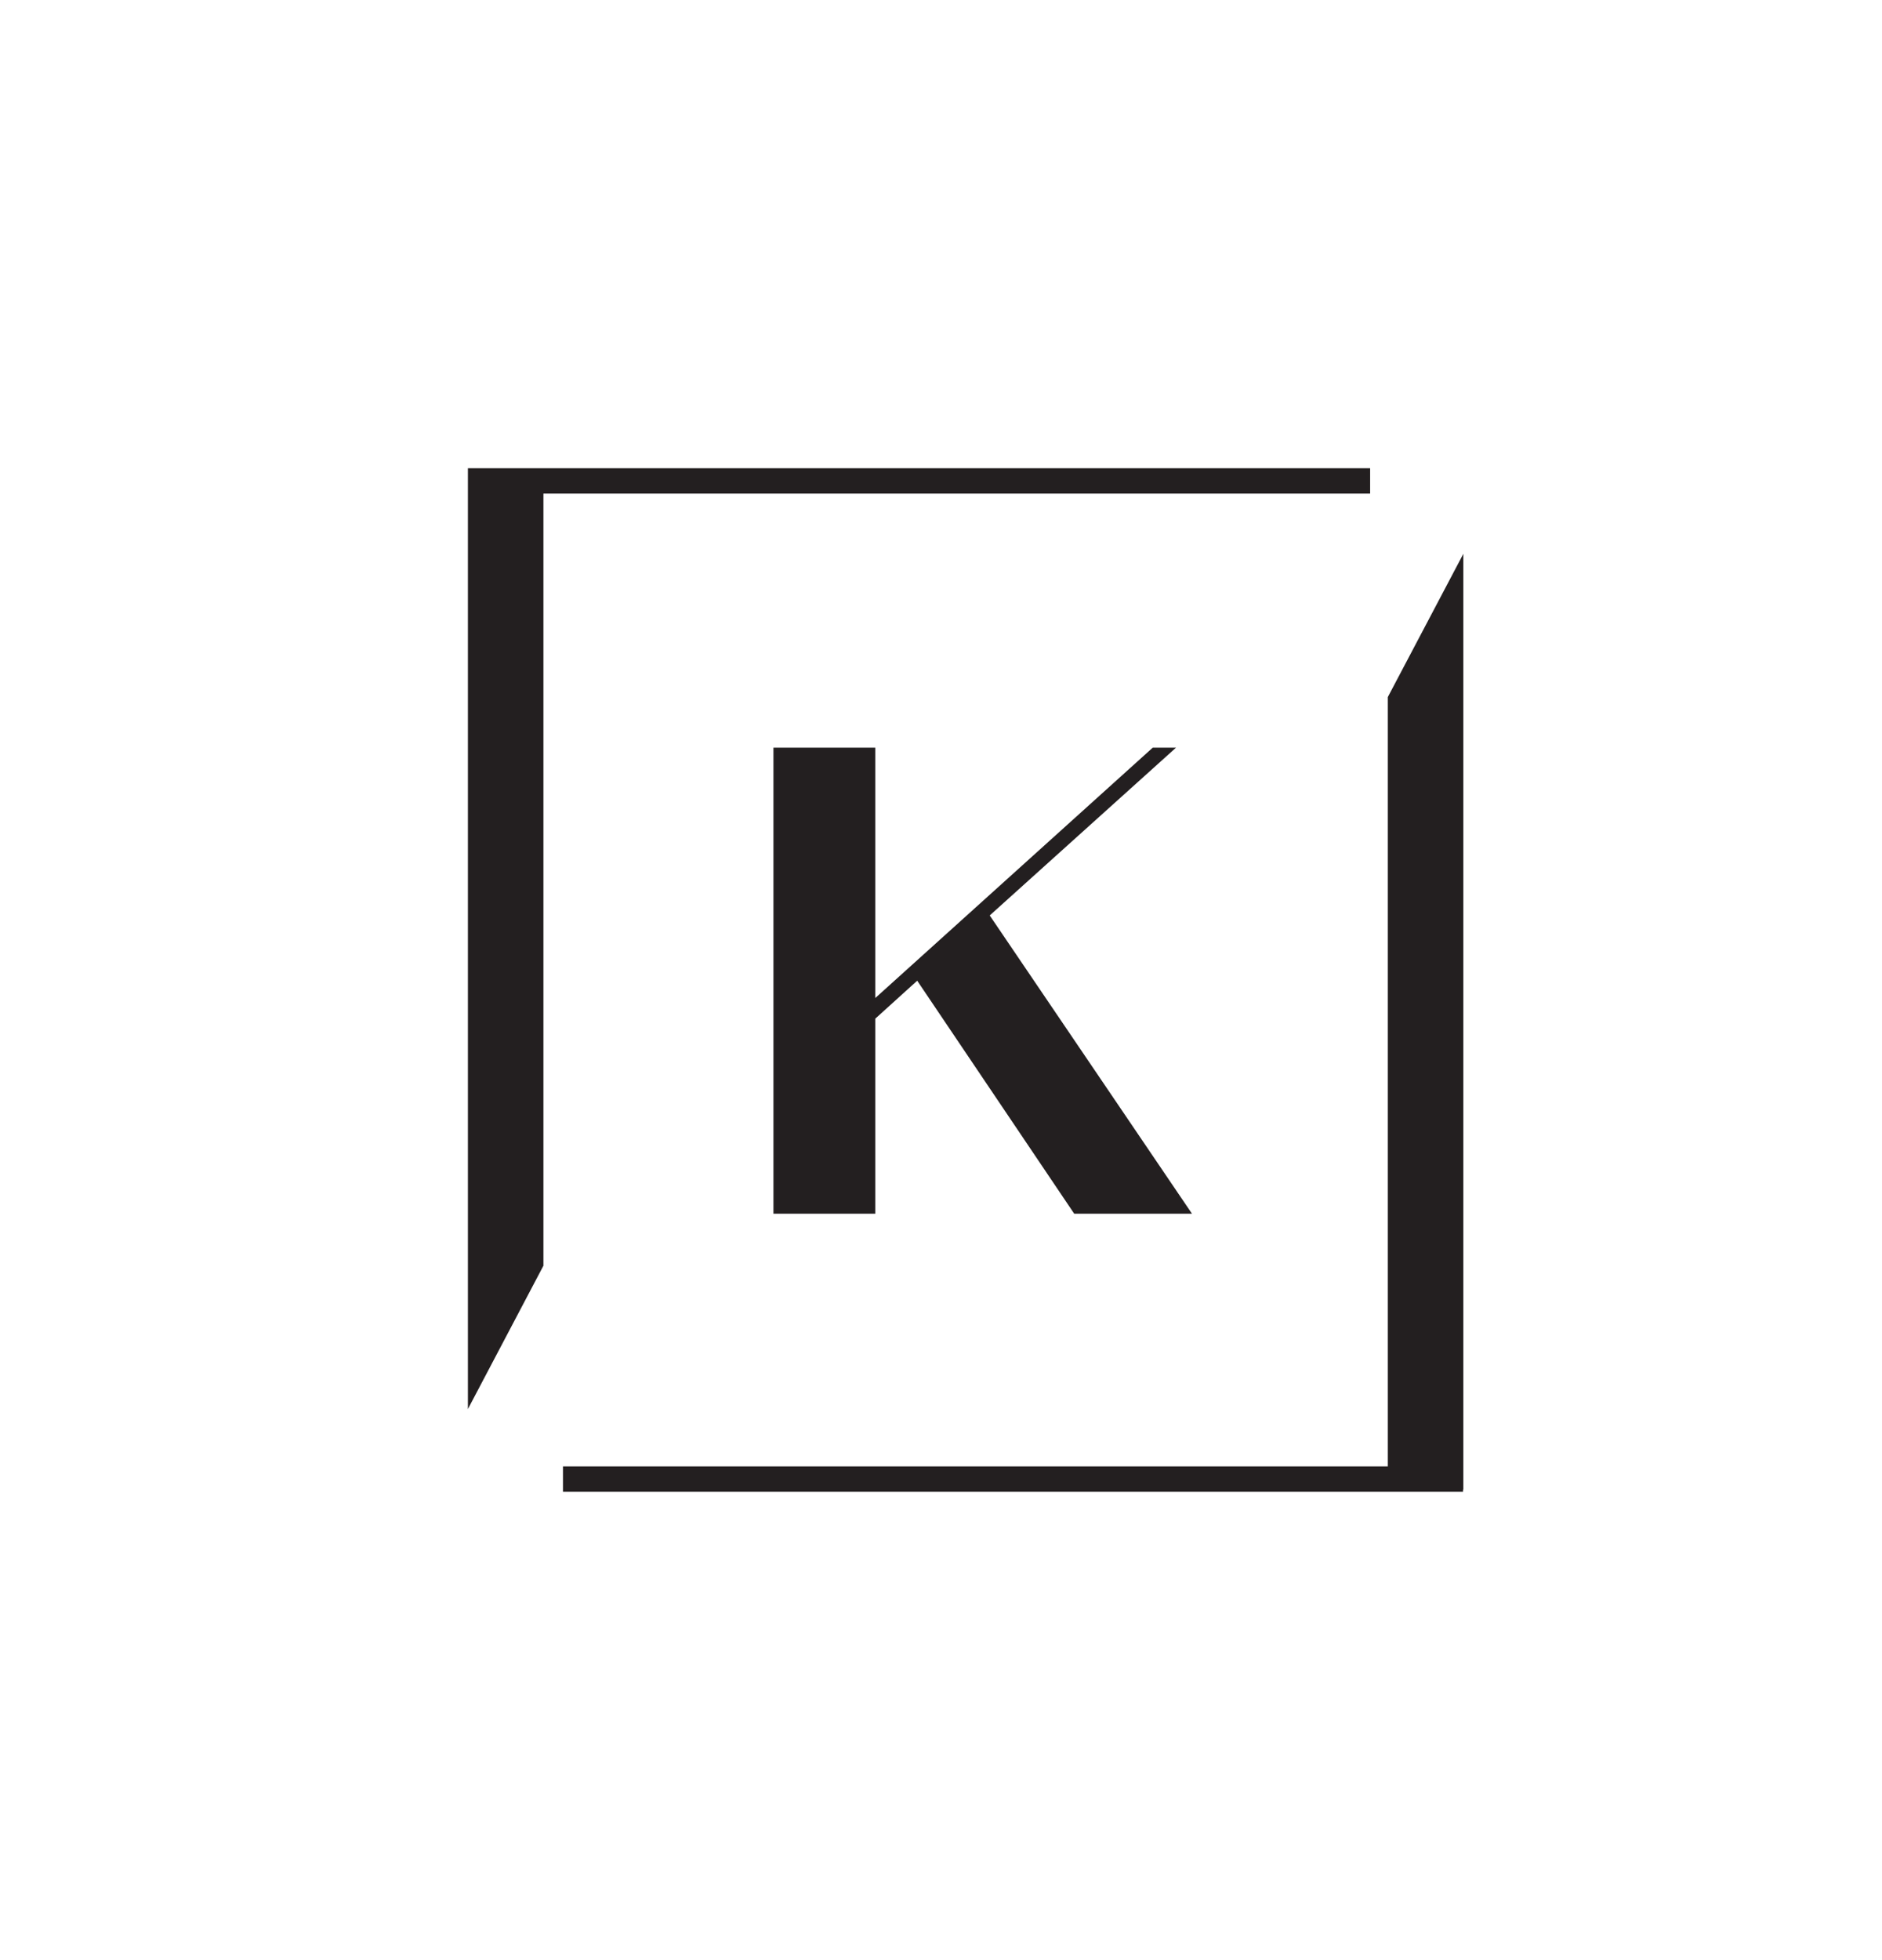 <svg xmlns="http://www.w3.org/2000/svg" viewBox="0 0 477.31 496.77"><defs><style>.cls-1{fill:#231f20;}</style></defs><g id="Layer_1" data-name="Layer 1"><polygon class="cls-1" points="347.49 125.1 347.49 118.67 118.67 118.67 118.67 119.4 118.67 125.1 118.67 357.14 137.82 320.81 137.82 125.1 347.49 125.1"/><polygon class="cls-1" points="371.13 140.37 351.97 176.69 351.97 371.67 142.78 371.67 142.78 378.11 371.05 378.11 371.05 377.57 371.13 377.57 371.13 140.37"/><polygon class="cls-1" points="196.16 189.5 196.16 307.63 221.99 307.63 221.99 258.19 232.62 248.57 272.44 307.63 302.31 307.63 251.01 232.03 298.26 189.5 292.36 189.5 221.99 252.96 221.99 189.5 196.16 189.5"/></g></svg>
